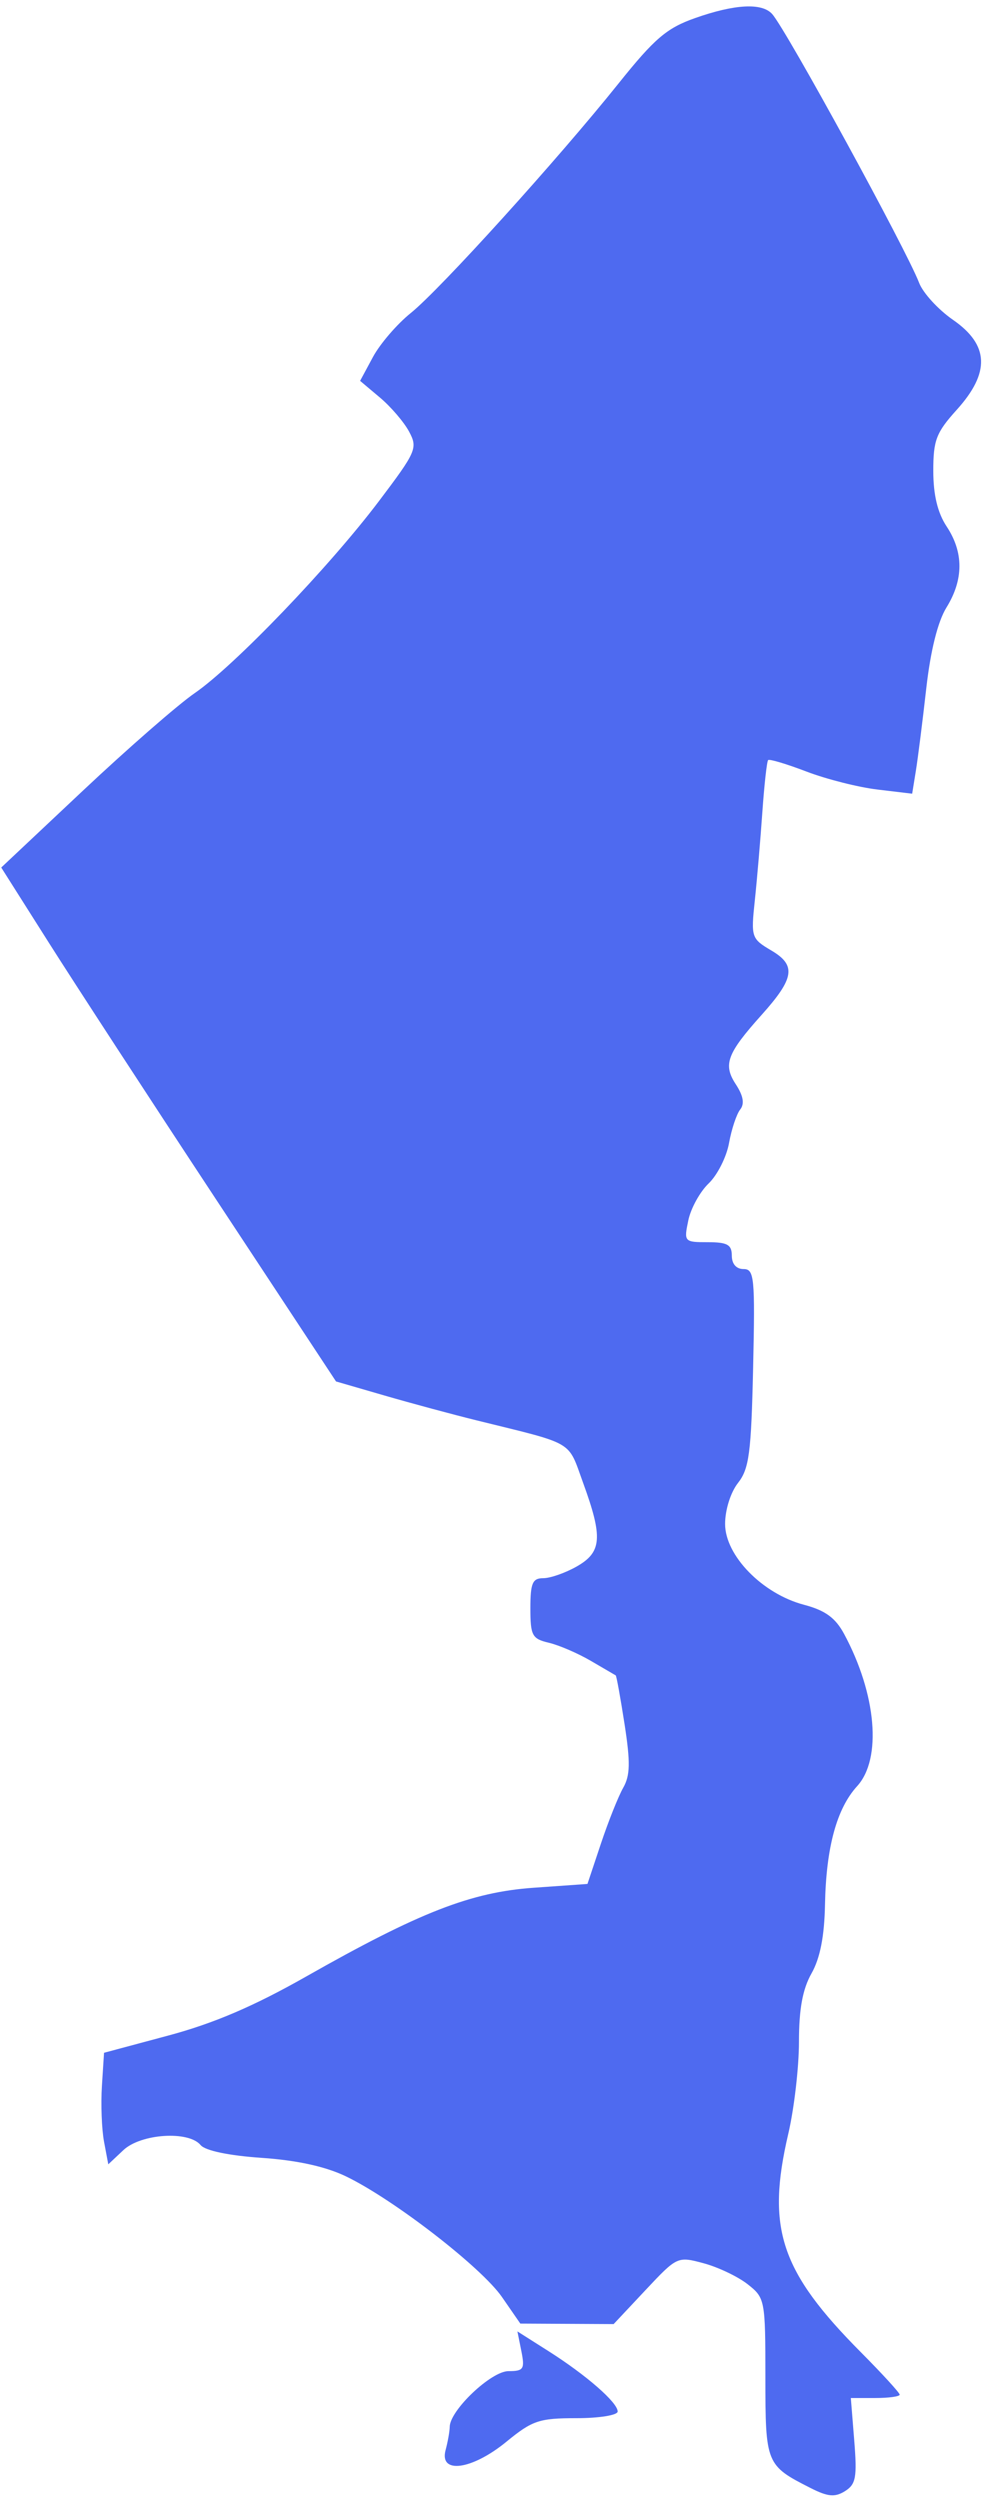 <?xml version="1.0" encoding="UTF-8"?> <svg xmlns="http://www.w3.org/2000/svg" width="147" height="372" viewBox="0 0 147 372" fill="none"><path fill-rule="evenodd" clip-rule="evenodd" d="M103.494 2.701C99.293 4.184 97.477 5.737 92.132 12.409C83.058 23.738 65.538 43.08 61.171 46.589C59.13 48.23 56.599 51.171 55.546 53.125L53.633 56.677L56.593 59.168C58.22 60.537 60.172 62.816 60.93 64.232C62.238 66.677 62.014 67.193 56.433 74.579C49.037 84.366 34.892 99.094 28.994 103.148C26.519 104.85 19.024 111.384 12.339 117.669L0.184 129.097L7.234 140.224C11.111 146.345 22.33 163.552 32.165 178.464L50.046 205.576L57.27 207.671C61.243 208.823 67.419 210.487 70.994 211.369C85.779 215.017 84.515 214.273 86.861 220.707C89.806 228.785 89.637 230.979 85.907 233.102C84.216 234.064 81.968 234.852 80.913 234.852C79.307 234.852 78.994 235.582 78.994 239.333C78.994 243.398 79.249 243.874 81.744 244.461C83.256 244.818 86.069 246.029 87.994 247.154C89.919 248.279 91.588 249.253 91.703 249.318C91.817 249.383 92.41 252.652 93.02 256.583C93.901 262.26 93.859 264.206 92.816 266.041C92.094 267.312 90.601 271.052 89.498 274.352L87.494 280.352L79.494 280.916C70.133 281.576 62.465 284.565 45.576 294.141C37.796 298.552 31.849 301.095 25.057 302.914L15.494 305.476L15.179 310.411C15.006 313.126 15.148 316.861 15.495 318.711L16.127 322.076L18.375 319.964C20.986 317.511 28.08 317.046 29.876 319.209C30.568 320.044 34.077 320.778 38.985 321.114C44.28 321.477 48.521 322.413 51.578 323.893C58.668 327.325 71.707 337.41 74.758 341.82L77.494 345.776L84.443 345.814L91.392 345.852L96.137 340.798C100.851 335.777 100.907 335.751 104.807 336.802C106.966 337.383 109.917 338.79 111.363 339.928C113.938 341.953 113.994 342.248 113.994 353.77C113.994 366.655 114.089 366.886 120.729 370.249C123.299 371.551 124.352 371.645 125.851 370.709C127.476 369.694 127.667 368.651 127.229 363.191L126.72 356.852H130.357C132.357 356.852 133.994 356.627 133.994 356.352C133.994 356.077 131.407 353.249 128.244 350.068C116.232 337.986 114.112 331.626 117.403 317.54C118.278 313.793 118.994 307.632 118.994 303.847C118.994 298.967 119.538 296.005 120.867 293.659C122.142 291.406 122.781 288.153 122.871 283.454C123.033 274.944 124.607 269.143 127.662 265.797C131.371 261.734 130.542 252.093 125.713 243.139C124.421 240.743 122.901 239.641 119.737 238.806C113.549 237.173 107.994 231.486 107.994 226.784C107.994 224.685 108.815 222.078 109.917 220.677C111.576 218.568 111.885 216.213 112.167 203.541C112.466 190.09 112.346 188.849 110.744 188.851C109.66 188.851 108.994 188.091 108.994 186.852C108.994 185.224 108.327 184.852 105.415 184.852C101.903 184.852 101.848 184.79 102.515 181.602C102.889 179.814 104.254 177.34 105.549 176.104C106.843 174.867 108.207 172.167 108.579 170.104C108.951 168.04 109.699 165.792 110.243 165.107C110.918 164.256 110.709 163.067 109.583 161.347C107.661 158.414 108.271 156.779 113.444 151.014C118.318 145.58 118.614 143.649 114.907 141.46C111.899 139.683 111.837 139.494 112.42 133.994C112.749 130.891 113.253 125 113.539 120.903C113.825 116.806 114.214 113.299 114.403 113.11C114.592 112.921 117.165 113.69 120.12 114.82C123.076 115.949 127.825 117.151 130.674 117.492L135.855 118.111L136.402 114.732C136.704 112.873 137.399 107.373 137.947 102.511C138.589 96.818 139.665 92.502 140.969 90.393C143.527 86.254 143.535 82.189 140.994 78.352C139.648 76.32 139.005 73.658 139.001 70.105C138.995 65.508 139.428 64.378 142.494 60.984C147.499 55.444 147.326 51.326 141.931 47.593C139.738 46.076 137.47 43.601 136.892 42.093C134.993 37.139 117.154 4.526 115.017 2.102C113.507 0.388 109.444 0.6 103.494 2.701ZM77.653 349.895C78.183 352.545 77.983 352.852 75.723 352.852C73.155 352.852 67.008 358.678 66.98 361.137C66.973 361.805 66.695 363.365 66.364 364.602C65.391 368.23 70.302 367.553 75.429 363.352C79.282 360.195 80.302 359.852 85.847 359.852C89.246 359.852 91.994 359.408 91.994 358.86C91.994 357.52 87.323 353.446 81.688 349.873L77.061 346.939L77.653 349.895Z" fill="#4E6AF0"></path></svg> 